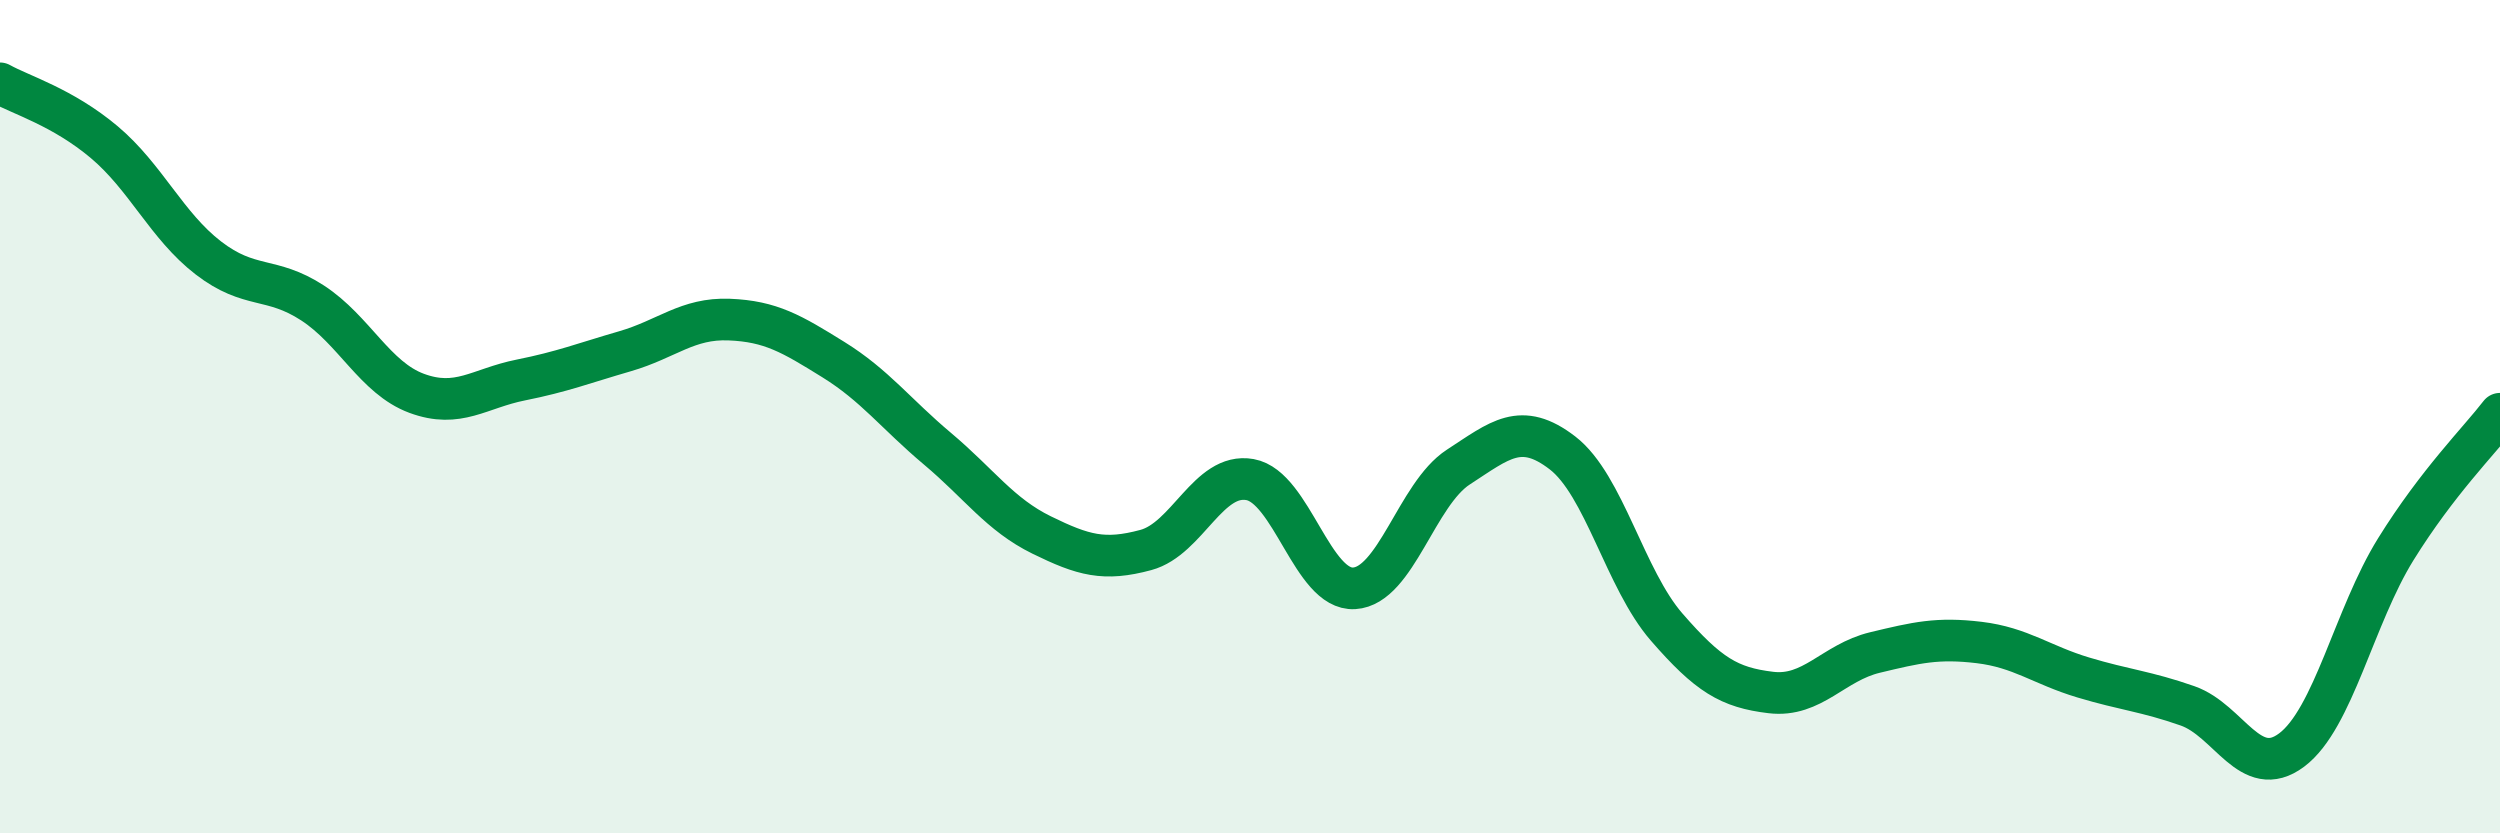 
    <svg width="60" height="20" viewBox="0 0 60 20" xmlns="http://www.w3.org/2000/svg">
      <path
        d="M 0,2 C 0.5,2.28 1.5,2.57 2.5,3.41 C 3.5,4.25 4,5.42 5,6.19 C 6,6.96 6.5,6.62 7.5,7.27 C 8.5,7.92 9,9.07 10,9.44 C 11,9.81 11.5,9.32 12.5,9.12 C 13.5,8.92 14,8.72 15,8.43 C 16,8.14 16.5,7.63 17.5,7.67 C 18.5,7.71 19,8.01 20,8.63 C 21,9.25 21.5,9.93 22.5,10.77 C 23.5,11.61 24,12.35 25,12.84 C 26,13.33 26.5,13.47 27.5,13.2 C 28.5,12.93 29,11.33 30,11.51 C 31,11.69 31.5,14.18 32.5,14.12 C 33.5,14.06 34,11.86 35,11.21 C 36,10.56 36.5,10.1 37.5,10.87 C 38.5,11.64 39,13.9 40,15.05 C 41,16.2 41.5,16.5 42.5,16.62 C 43.5,16.74 44,15.9 45,15.66 C 46,15.42 46.5,15.3 47.5,15.42 C 48.5,15.54 49,15.96 50,16.26 C 51,16.56 51.5,16.59 52.5,16.94 C 53.5,17.29 54,18.75 55,18 C 56,17.25 56.5,14.79 57.5,13.18 C 58.5,11.57 59.5,10.58 60,9.93L60 20L0 20Z"
        fill="#008740"
        opacity="0.1"
        stroke-linecap="round"
        stroke-linejoin="round"
      />
      <path
        d="M 0,2 C 0.5,2.28 1.5,2.57 2.5,3.41 C 3.5,4.25 4,5.42 5,6.19 C 6,6.96 6.5,6.62 7.5,7.27 C 8.5,7.92 9,9.07 10,9.44 C 11,9.81 11.5,9.32 12.5,9.12 C 13.5,8.92 14,8.72 15,8.43 C 16,8.14 16.5,7.63 17.5,7.67 C 18.5,7.71 19,8.01 20,8.63 C 21,9.25 21.5,9.93 22.5,10.77 C 23.5,11.61 24,12.35 25,12.84 C 26,13.33 26.5,13.47 27.5,13.2 C 28.5,12.93 29,11.33 30,11.51 C 31,11.69 31.5,14.18 32.5,14.12 C 33.5,14.06 34,11.86 35,11.21 C 36,10.56 36.5,10.1 37.5,10.87 C 38.5,11.64 39,13.9 40,15.05 C 41,16.2 41.5,16.5 42.5,16.62 C 43.5,16.74 44,15.9 45,15.66 C 46,15.42 46.5,15.3 47.5,15.42 C 48.5,15.54 49,15.96 50,16.26 C 51,16.56 51.5,16.59 52.5,16.94 C 53.5,17.29 54,18.75 55,18 C 56,17.25 56.5,14.79 57.5,13.18 C 58.5,11.57 59.5,10.58 60,9.93"
        stroke="#008740"
        stroke-width="1"
        fill="none"
        stroke-linecap="round"
        stroke-linejoin="round"
      />
    </svg>
  